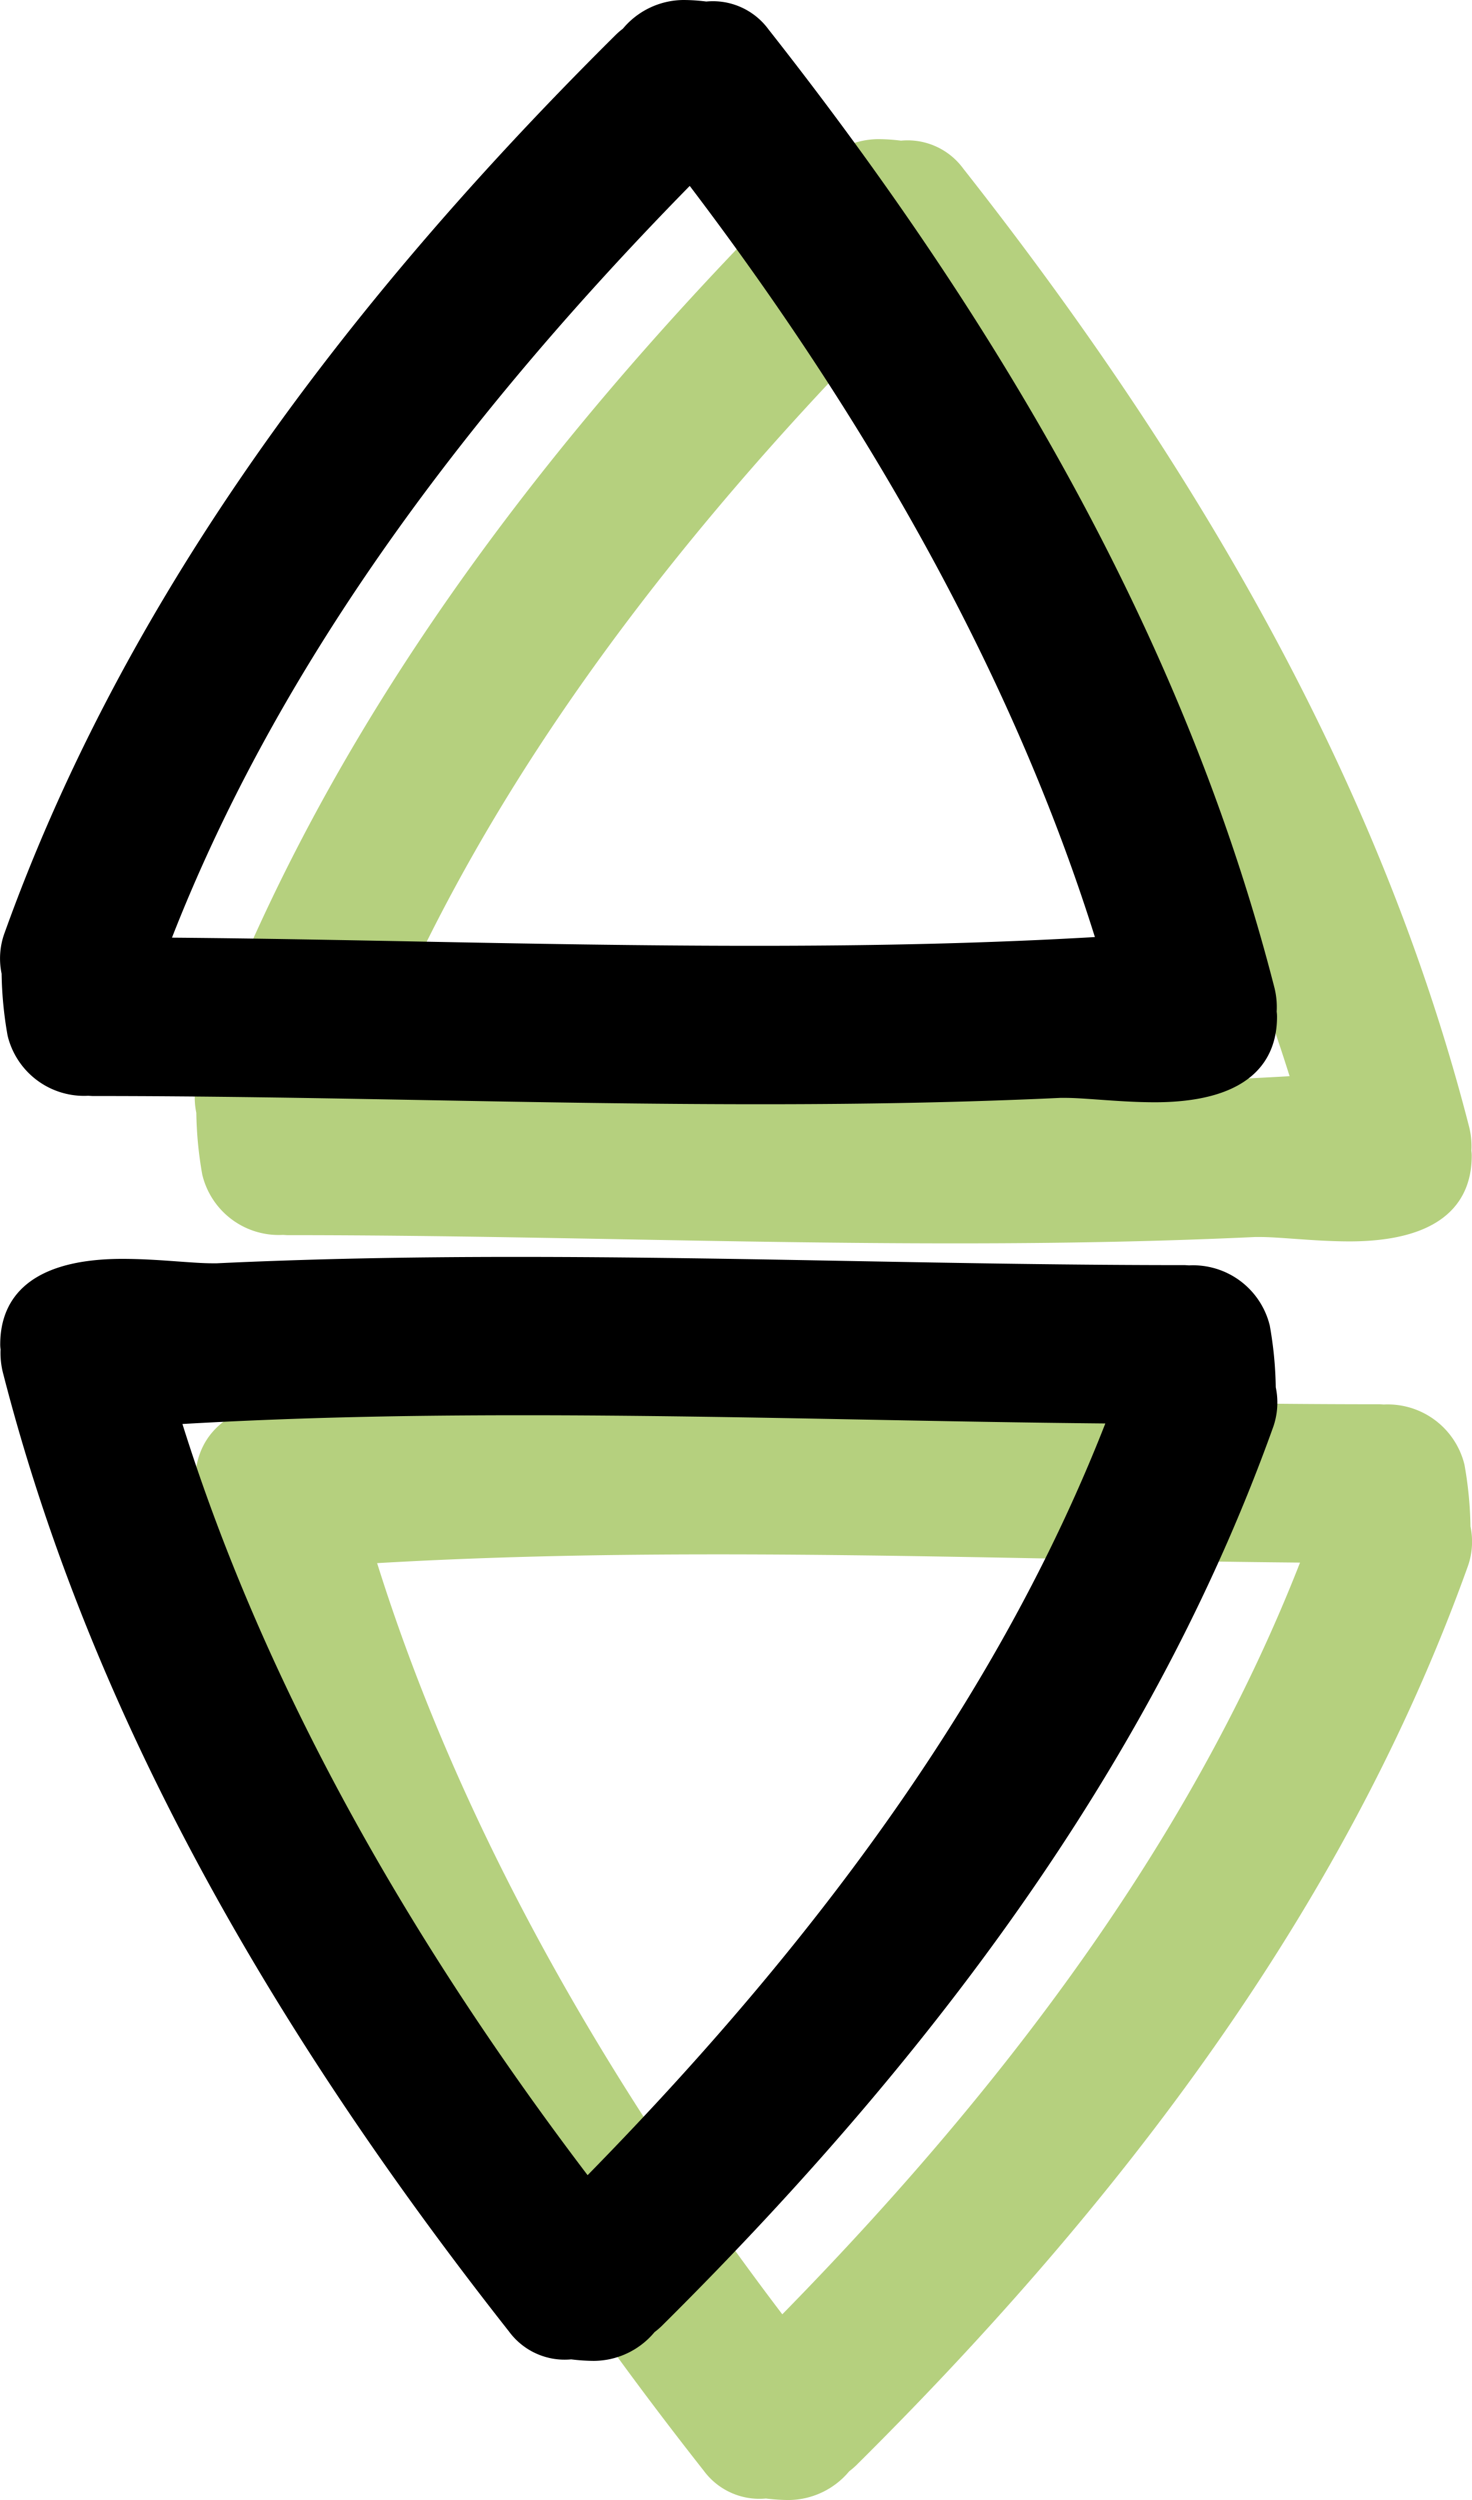 <svg xmlns="http://www.w3.org/2000/svg" width="52.923" height="89.85" viewBox="0 0 52.923 89.85"><defs><style>.a{fill:#b5d07e;}</style></defs><g transform="translate(-948 -6537)"><g transform="translate(-94 -94)"><g transform="translate(939.159 6636)"><g transform="translate(109.841)"><path class="a" d="M155.665,35.512c-2.9-11.32-8.85-22.591-18.195-34.457a2.48,2.48,0,0,0-2.236-1A6.514,6.514,0,0,0,134.411,0a2.864,2.864,0,0,0-2.177,1.033,2.534,2.534,0,0,0-.25.215C121.14,12,113.953,22.55,110.015,33.5a2.672,2.672,0,0,0-.116,1.491,13.736,13.736,0,0,0,.215,2.225,2.827,2.827,0,0,0,2.9,2.162l.145.009c4,0,8.069.075,12,.148s8.02.148,12.033.148h0c3.994,0,7.519-.076,10.772-.229l.17,0c.336,0,.756.031,1.219.064.609.043,1.3.094,2.035.094h0c3.608-.013,4.366-1.679,4.366-3.074a1.248,1.248,0,0,0-.013-.183A2.862,2.862,0,0,0,155.665,35.512Zm-6.459-1.837c-3.685.214-7.61.315-12.238.315-4.058,0-8.191-.079-12.188-.156-2.87-.055-5.825-.112-8.756-.138,3.517-8.985,9.621-17.844,18.615-27.015C141.537,15.762,146.432,24.833,149.206,33.675Z" transform="translate(-109.841)"/><path class="a" d="M155.5,257.38a2.839,2.839,0,0,0-2.9-2.161l-.145-.009c-4,0-8.07-.075-12.007-.148s-8.022-.148-12.036-.148c-3.993,0-7.516.076-10.767.23l-.17,0c-.336,0-.756-.032-1.219-.065-.609-.045-1.3-.094-2.035-.094h0c-3.608.013-4.365,1.678-4.365,3.074a1.313,1.313,0,0,0,.013.182,2.876,2.876,0,0,0,.085.836c2.9,11.319,8.85,22.591,18.195,34.456a2.484,2.484,0,0,0,2.236,1,6.759,6.759,0,0,0,.818.055h0a2.864,2.864,0,0,0,2.177-1.033,2.74,2.74,0,0,0,.25-.213c10.846-10.756,18.033-21.305,21.97-32.25a2.667,2.667,0,0,0,.116-1.492A13.691,13.691,0,0,0,155.5,257.38Zm-5.912,3.52c-3.517,8.985-9.622,17.844-18.614,27.014-6.9-9.082-11.793-18.153-14.567-26.995,3.684-.214,7.607-.315,12.233-.315,4.059,0,8.193.079,12.19.155C143.7,260.815,146.654,260.871,149.587,260.9Z" transform="translate(-109.848 -209.745)"/></g></g><g transform="translate(932.159 6631)"><g transform="translate(109.841)"><path d="M155.665,35.512c-2.9-11.32-8.85-22.591-18.195-34.457a2.48,2.48,0,0,0-2.236-1A6.514,6.514,0,0,0,134.411,0a2.864,2.864,0,0,0-2.177,1.033,2.534,2.534,0,0,0-.25.215C121.14,12,113.953,22.55,110.015,33.5a2.672,2.672,0,0,0-.116,1.491,13.736,13.736,0,0,0,.215,2.225,2.827,2.827,0,0,0,2.9,2.162l.145.009c4,0,8.069.075,12,.148s8.02.148,12.033.148h0c3.994,0,7.519-.076,10.772-.229l.17,0c.336,0,.756.031,1.219.064.609.043,1.3.094,2.035.094h0c3.608-.013,4.366-1.679,4.366-3.074a1.248,1.248,0,0,0-.013-.183A2.862,2.862,0,0,0,155.665,35.512Zm-6.459-1.837c-3.685.214-7.61.315-12.238.315-4.058,0-8.191-.079-12.188-.156-2.87-.055-5.825-.112-8.756-.138,3.517-8.985,9.621-17.844,18.615-27.015C141.537,15.762,146.432,24.833,149.206,33.675Z" transform="translate(-109.841)"/><path d="M155.5,257.38a2.839,2.839,0,0,0-2.9-2.161l-.145-.009c-4,0-8.07-.075-12.007-.148s-8.022-.148-12.036-.148c-3.993,0-7.516.076-10.767.23l-.17,0c-.336,0-.756-.032-1.219-.065-.609-.045-1.3-.094-2.035-.094h0c-3.608.013-4.365,1.678-4.365,3.074a1.313,1.313,0,0,0,.013.182,2.876,2.876,0,0,0,.085.836c2.9,11.319,8.85,22.591,18.195,34.456a2.484,2.484,0,0,0,2.236,1,6.759,6.759,0,0,0,.818.055h0a2.864,2.864,0,0,0,2.177-1.033,2.74,2.74,0,0,0,.25-.213c10.846-10.756,18.033-21.305,21.97-32.25a2.667,2.667,0,0,0,.116-1.492A13.691,13.691,0,0,0,155.5,257.38Zm-5.912,3.52c-3.517,8.985-9.622,17.844-18.614,27.014-6.9-9.082-11.793-18.153-14.567-26.995,3.684-.214,7.607-.315,12.233-.315,4.059,0,8.193.079,12.19.155C143.7,260.815,146.654,260.871,149.587,260.9Z" transform="translate(-109.848 -209.745)"/></g></g></g></g></svg>